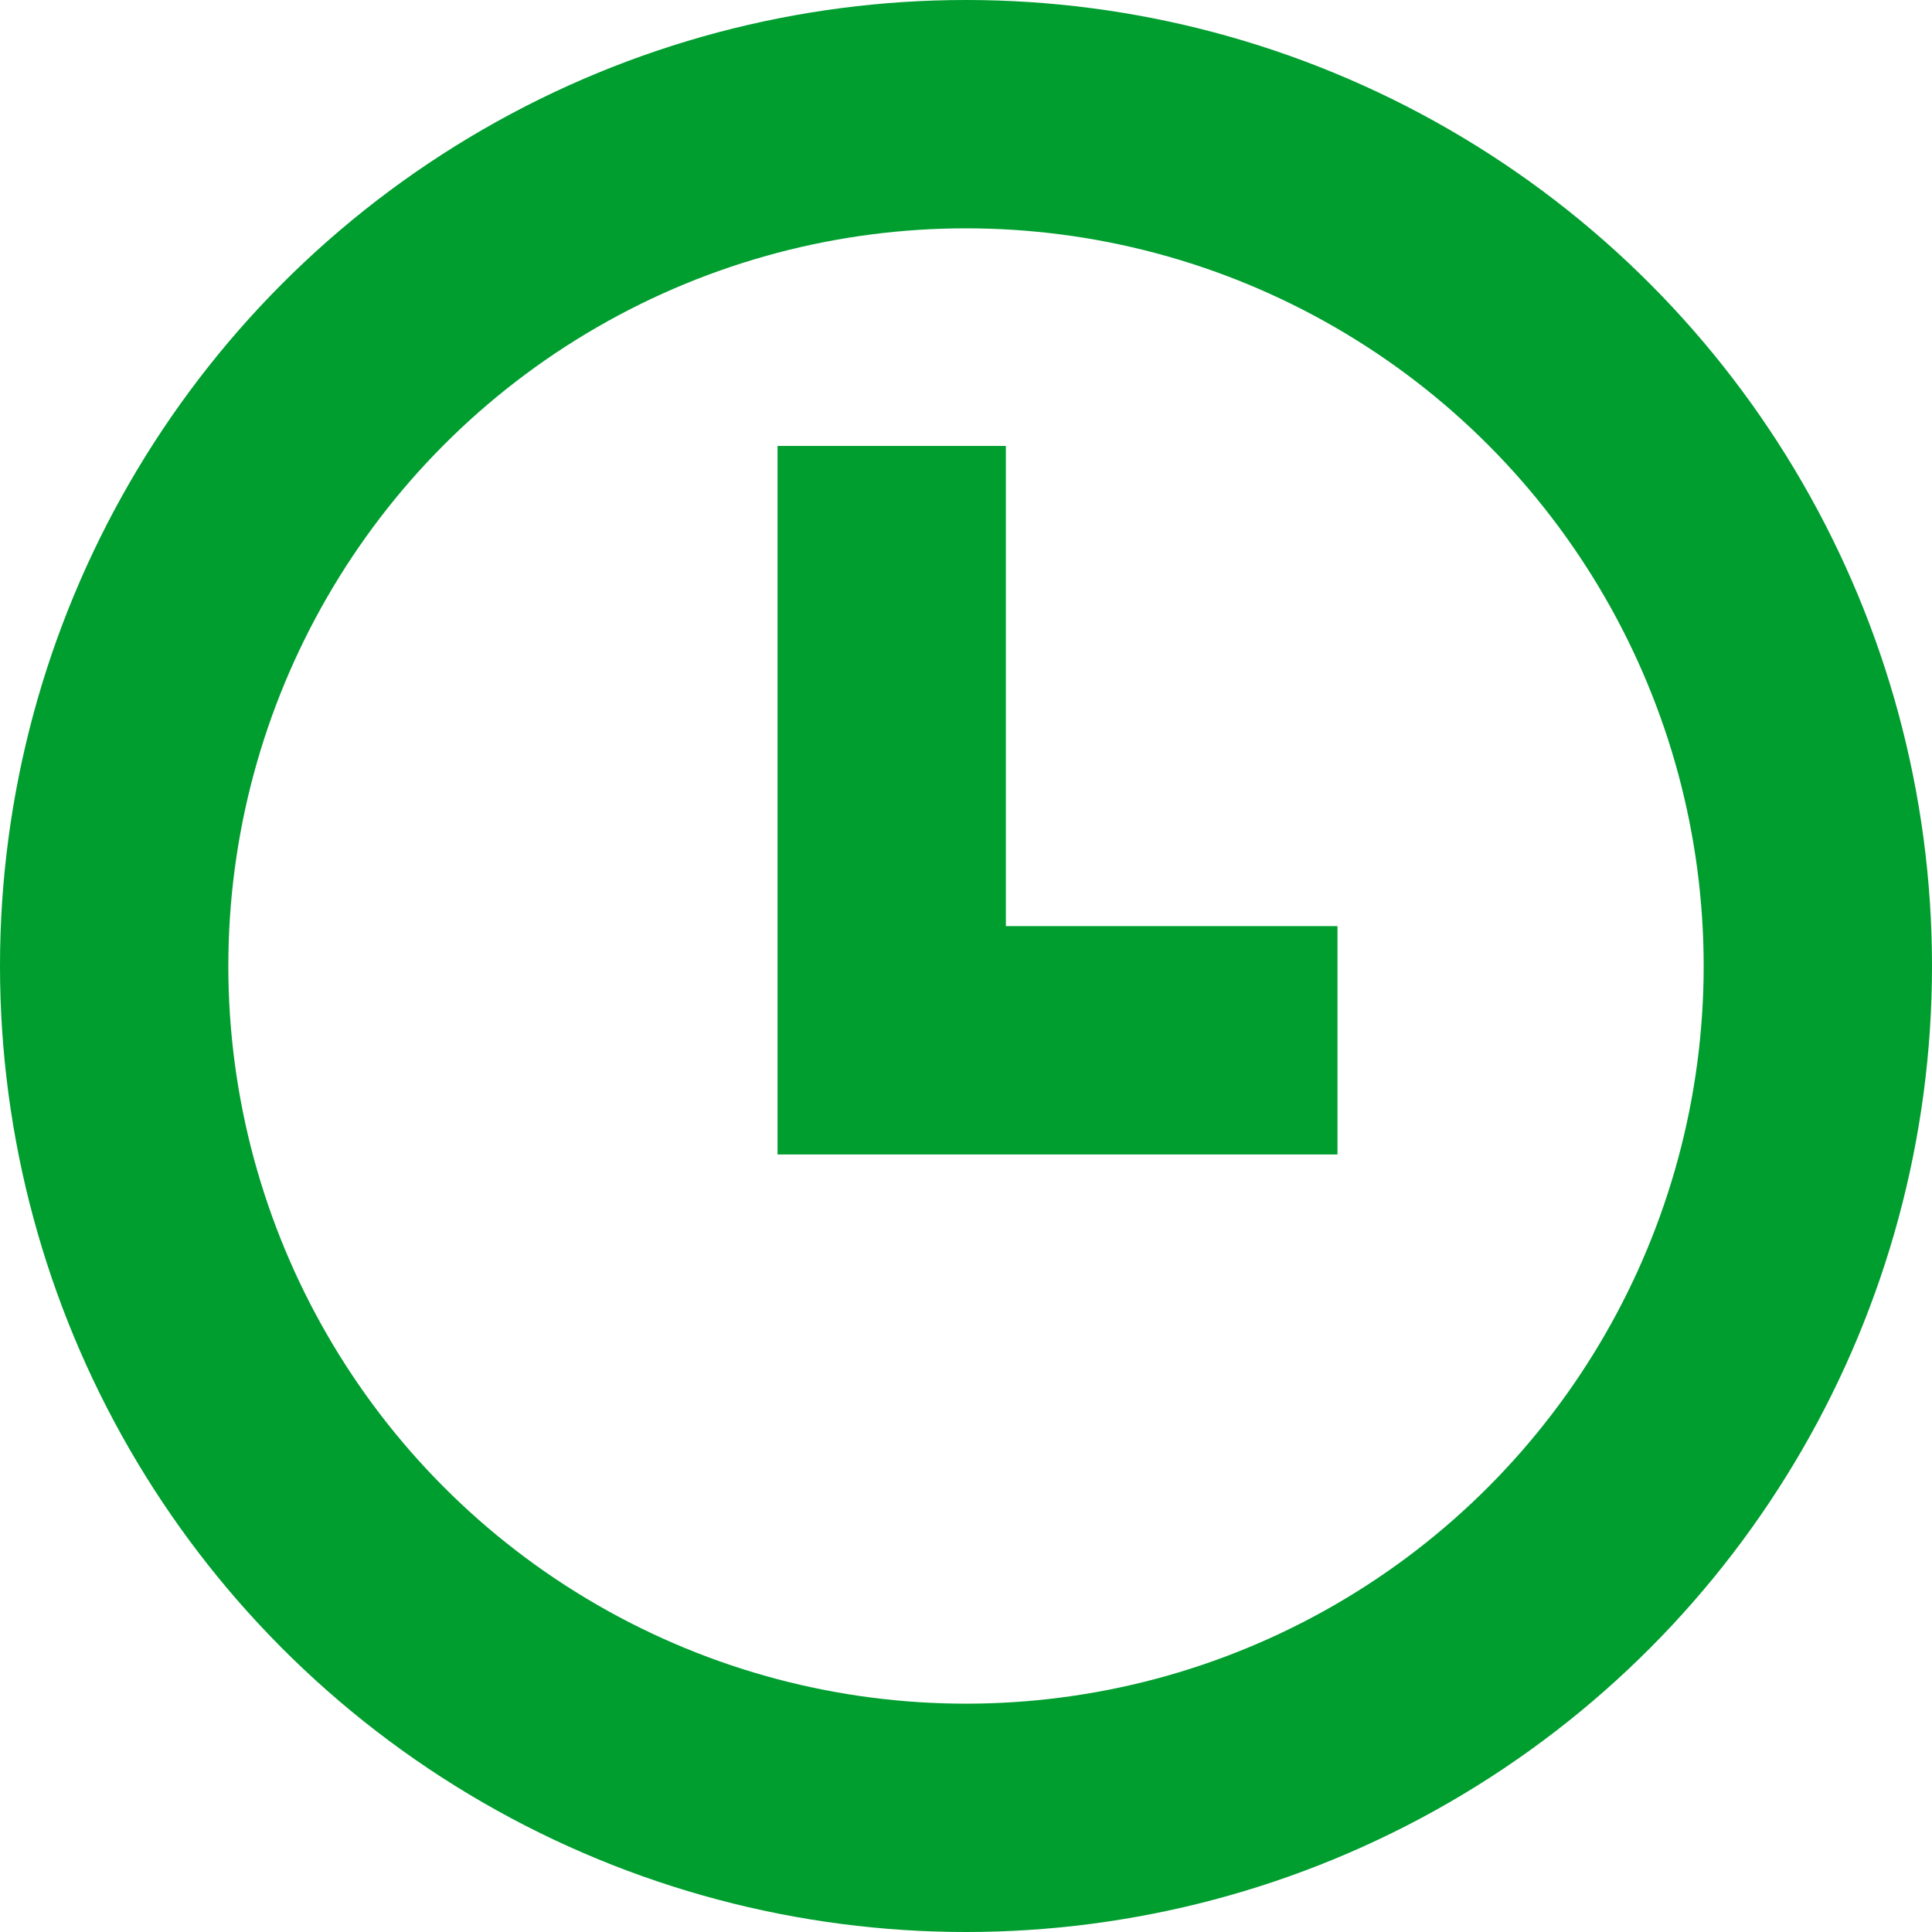 <?xml version="1.0" encoding="UTF-8"?> <svg xmlns="http://www.w3.org/2000/svg" width="11" height="11" viewBox="0 0 11 11" fill="none"><circle cx="5.5" cy="5.5" r="4.85" stroke="#009D2F" stroke-width="1.3"></circle><path d="M5.077 2.539L5.077 5.923H7.615" stroke="#009D2F" stroke-width="1.3"></path></svg> 